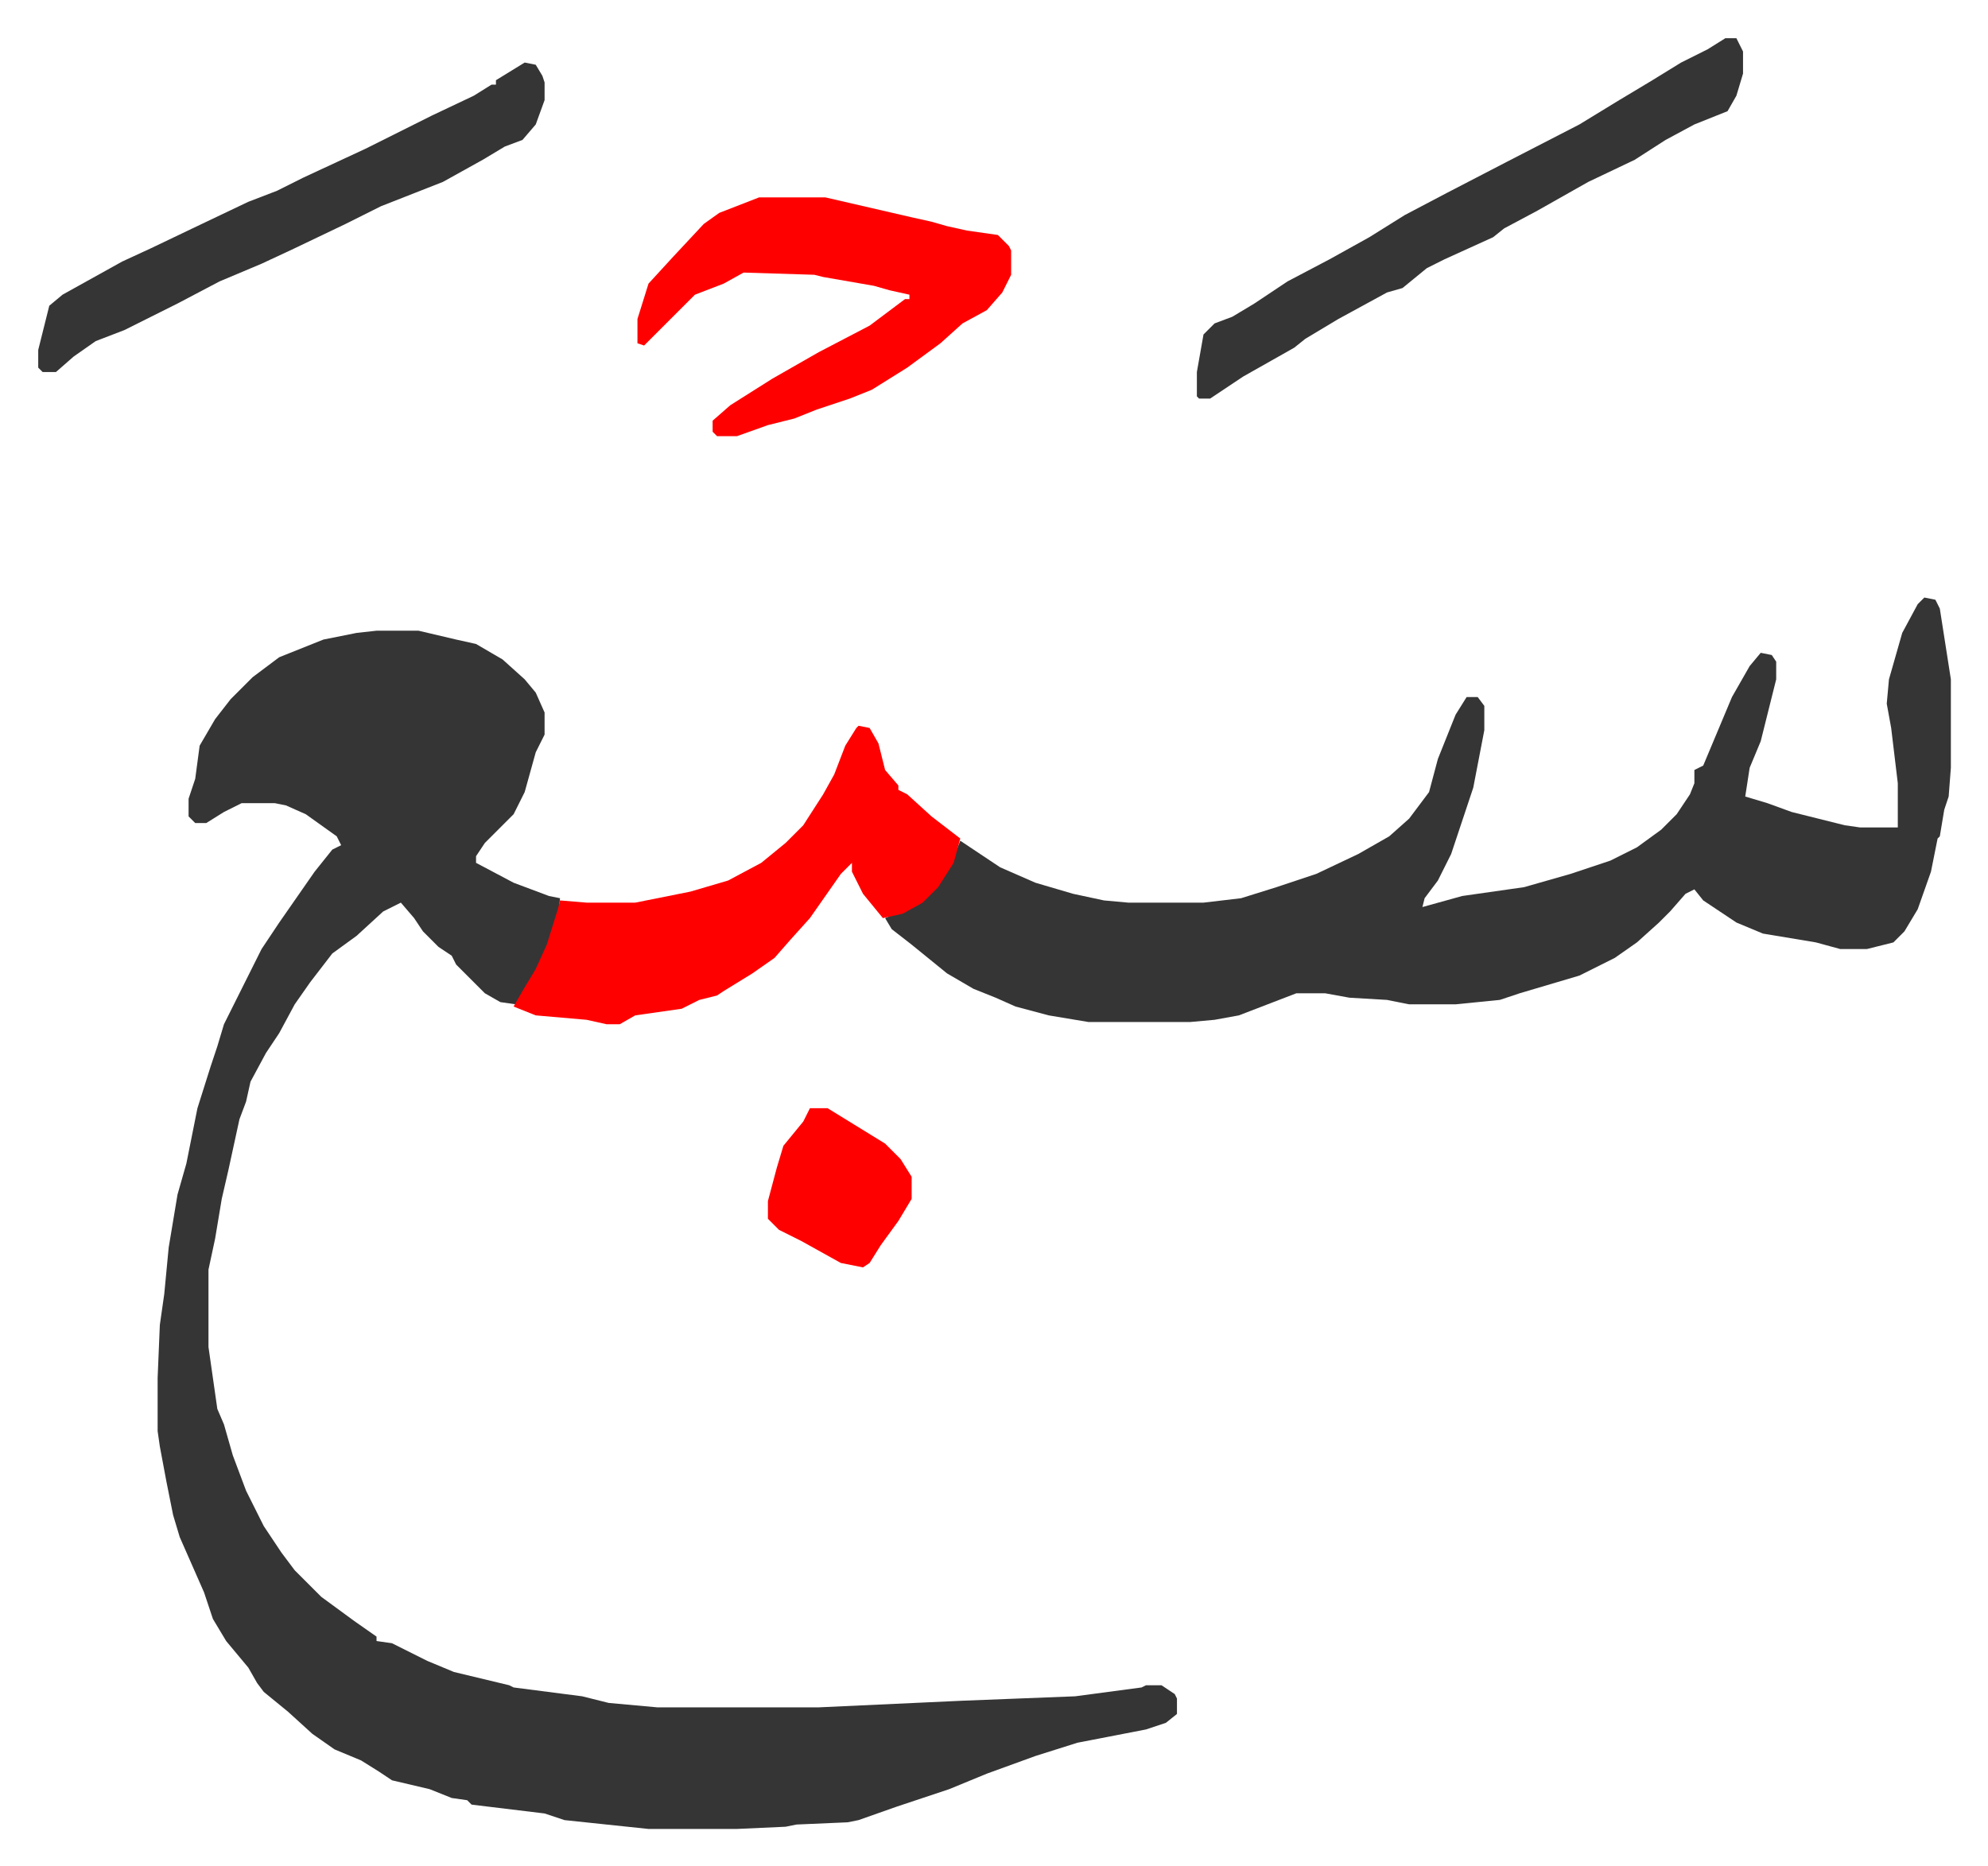 <svg xmlns="http://www.w3.org/2000/svg" role="img" viewBox="-17.29 491.71 899.08 844.08"><path fill="#353535" id="rule_normal" d="M153 777h19l17 4 9 2 12 7 10 9 5 6 4 9v10l-4 8-5 18-5 10-13 13-4 6v3l17 9 16 6 5 1-1 9-6 17-8 15-5 7-7-1-7-4-5-5-8-8-2-4-6-4-7-7-4-6-6-7-8 4-12 11-11 8-10 13-7 10-7 13-6 9-7 13-2 9-3 8-5 23-3 13-3 18-3 14v35l4 28 3 7 4 14 6 16 8 16 8 12 6 8 5 5 7 7 15 11 10 7v2l7 1 16 8 12 5 25 6 2 1 31 4 12 3 22 2h73l65-3 51-2 30-4 2-1h7l6 4 1 2v7l-5 4-9 3-31 6-19 6-22 8-17 7-24 8-17 6-5 1-23 1-5 1-22 1h-40l-38-4-9-3-33-4-2-2-7-1-10-4-17-4-6-4-8-5-12-5-10-7-11-10-11-9-3-4-4-7-10-12-6-10-4-12-11-25-3-10-3-15-3-16-1-7v-24l1-24 2-14 2-21 4-24 4-14 2-10 3-15 6-19 3-9 3-10 17-34 8-12 16-23 8-10 4-2-2-4-14-10-9-4-5-1H92l-8 4-8 5h-5l-3-3v-8l3-9 2-15 7-12 7-9 10-10 12-9 20-8 15-3zm700-15l5 1 2 4 5 32v40l-1 13-2 6-2 12-1 1-3 15-6 17-6 10-5 5-12 3h-12l-11-3-24-4-12-5-15-10-4-5-4 2-7 8-5 5-10 9-10 7-16 8-27 8-9 3-20 2h-21l-10-2-17-1-11-2h-13l-26 10-11 2-11 1h-46l-18-3-15-4-9-4-10-4-12-7-16-13-9-7-3-5 14-6 10-9 6-10 4-10 9 6 9 6 16 7 17 5 14 3 11 1h34l17-2 16-5 18-6 19-9 14-8 9-8 9-12 4-15 8-20 5-8h5l3 4v11l-5 26-10 30-6 12-6 8-1 4 18-5 28-4 21-6 18-6 12-6 11-8 7-7 6-9 2-5v-6l4-2 13-31 8-14 5-6 5 1 2 3v8l-7 28-5 12-2 13 10 3 11 4 24 6 7 1h17v-20l-3-25-2-11 1-11 6-21 7-13z"/><path fill="#ff0000" id="rule_qalqalah" d="M371 820l5 1 4 7 3 12 6 7v2l4 2 11 10 13 10-3 11-7 11-7 7-9 5-9 2-9-11-5-10v-4l-5 5-7 10-7 10-9 10-7 8-10 7-13 8-3 2-8 2-8 4-21 3-7 4h-6l-9-2-23-2-10-4 4-7 6-10 5-11 5-16 1-4 12 1h22l25-5 17-5 15-8 11-9 8-8 9-14 5-9 5-13 5-8zm-45-239h30l39 9 9 2 7 2 9 2 14 2 5 5 1 2v11l-4 8-7 8-11 6-10 9-15 11-16 10-10 4-15 5-10 4-12 3-14 5h-9l-2-2v-5l8-7 19-12 21-12 23-12 16-12h2v-2l-9-2-7-2-23-4-4-1-32-1-9 5-13 5-23 23-3-1v-11l5-16 11-12 14-15 7-5z"/><path fill="#353535" id="rule_normal" d="M763 509h5l3 6v10l-3 10-4 7-15 6-13 7-14 9-21 10-23 13-15 8-5 4-22 10-8 4-11 9-7 2-22 12-15 9-5 4-23 13-15 10h-5l-1-1v-11l3-17 5-5 8-3 10-6 15-10 19-10 18-10 16-10 19-10 27-14 33-17 18-11 15-9 13-8 12-6zm-543 11l5 1 3 5 1 3v8l-4 11-6 7-8 3-10 6-18 10-28 11-16 8-23 11-15 7-19 8-19 10-8 4-16 8-13 5-10 7-8 7H2l-2-2v-8l5-20 6-5 27-15 13-6 23-11 21-10 13-5 12-6 28-13 30-15 19-9 8-5h2v-2z"/><path fill="#ff0000" id="rule_qalqalah" d="M349 993h8l26 16 7 7 5 8v10l-6 10-8 11-5 8-3 2-10-2-18-10-10-5-5-5v-8l4-15 3-10 9-11z"/></svg>
